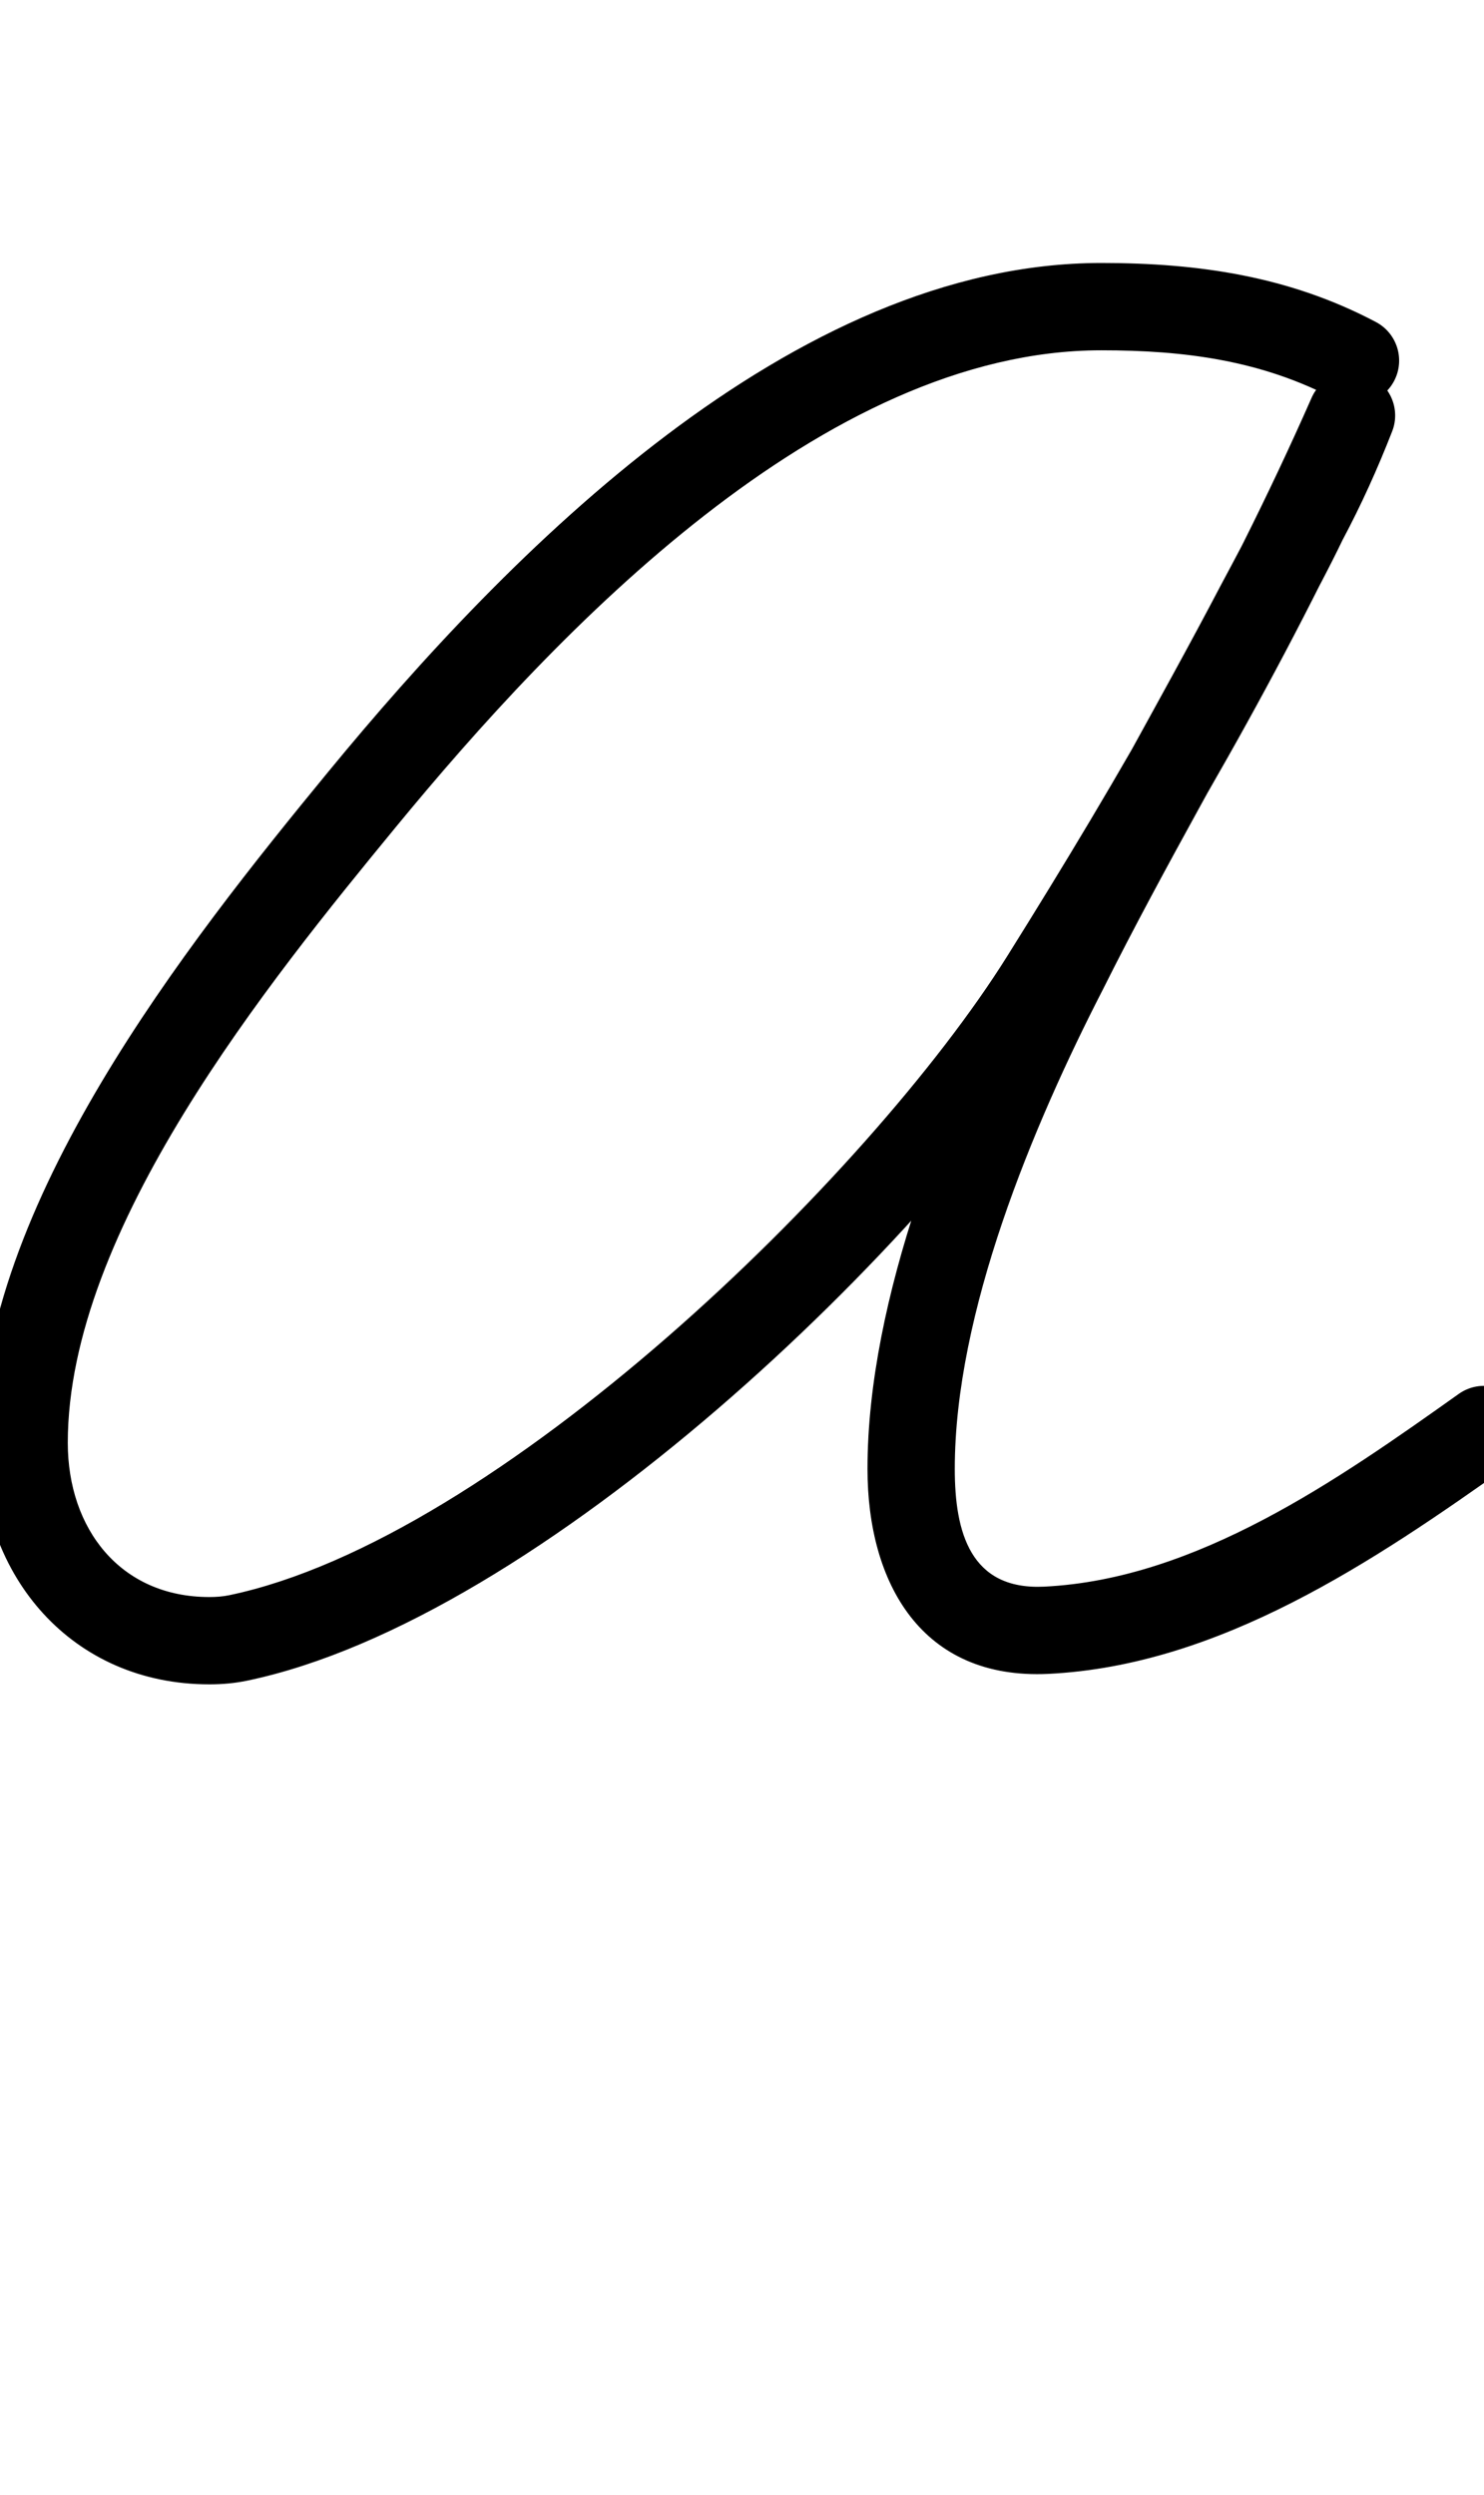 <?xml version="1.0" encoding="UTF-8"?>
<svg xmlns="http://www.w3.org/2000/svg" xmlns:inkscape="http://www.inkscape.org/namespaces/inkscape" xmlns:sodipodi="http://sodipodi.sourceforge.net/DTD/sodipodi-0.dtd" xmlns:svg="http://www.w3.org/2000/svg" version="1.1" viewBox="0 -350 595 1000">
    <sodipodi:namedview pagecolor="#ffffff" bordercolor="#666666" borderopacity="1.0" showgrid="true">
        <inkscape:grid id="grid№1" type="xygrid" dotted="false" enabled="true" visible="true" empspacing="10" />
        <sodipodi:guide id="baseline" position="0.00,350.00" orientation="0.00,1.00" />
    </sodipodi:namedview>
    <g id="glyph">
        <path d="M 551.645 -220.931C 551.645 -220.931 551.645 -220.931 551.645 -220.931C 516.952 -239.249 480.662 -244.588 441.564 -244.588C 317.728 -244.588 203.848 -128.526 131.554 -40.568C 74.563 28.771 -7.82 132.907 -7.82 228.328C -7.82 281.947 28.874 325.144 83.952 325.144C 89.009 325.144 94.087 324.708 99.043 323.676C 216.458 299.215 372.94 148.637 433.51 51.826C 480.086 -22.621 522.551 -96.21 557.887 -176.399C 561.784 -185.244 557.774 -195.573 548.93 -199.47C 540.085 -203.367 529.756 -199.357 525.859 -190.513C 491.208 -111.879 449.519 -39.752 403.838 33.262C 348.524 121.673 199.259 267.046 91.906 289.411C 89.3 289.954 86.61 290.144 83.952 290.144C 48.09 290.144 27.18 262.609 27.18 228.328C 27.18 142.766 107.835 43.411 158.592 -18.344C 223.105 -96.834 330.056 -209.588 441.564 -209.588C 474.876 -209.588 505.749 -205.584 535.303 -189.981C 543.85 -185.468 554.437 -188.738 558.949 -197.285C 563.462 -205.832 560.192 -216.419 551.645 -220.931ZM 548.234 -199.759C 539.231 -203.272 529.083 -198.821 525.57 -189.817C 520.179 -176.001 514.232 -162.814 507.233 -149.691C 507.232 -149.689 507.148 -149.525 507.065 -149.361C 506.982 -149.197 506.899 -149.032 506.898 -149.03C 501.483 -137.752 495.519 -126.729 489.632 -115.692C 489.632 -115.692 489.618 -115.664 489.603 -115.636C 489.588 -115.608 489.573 -115.58 489.573 -115.58C 463.909 -66.615 435.731 -18.701 411.022 30.718C 411.021 30.718 411.044 30.673 411.067 30.629C 411.089 30.584 411.112 30.54 411.112 30.54C 380.041 90.949 347.812 170.492 347.812 238.79C 347.812 284.481 369.472 323.434 420.401 320.935C 489.09 317.566 550.813 275.865 605.136 237.265C 613.015 231.667 614.864 220.742 609.265 212.864C 603.667 204.985 592.742 203.136 584.864 208.735C 584.864 208.735 584.864 208.735 584.864 208.735C 536.517 243.088 479.865 282.976 418.687 285.977C 388.997 287.434 382.812 264.085 382.812 238.79C 382.812 176.334 413.829 101.78 442.236 46.548C 442.236 46.548 442.259 46.504 442.281 46.459C 442.304 46.415 442.326 46.37 442.326 46.37C 466.935 -2.847 495.014 -50.566 520.573 -99.332C 520.573 -99.332 520.558 -99.304 520.543 -99.276C 520.529 -99.248 520.514 -99.22 520.514 -99.22C 526.634 -110.693 532.821 -122.157 538.45 -133.882C 538.451 -133.884 538.367 -133.718 538.283 -133.551C 538.198 -133.385 538.114 -133.218 538.115 -133.221C 545.762 -147.558 552.283 -161.993 558.176 -177.095C 561.689 -186.098 557.238 -196.246 548.234 -199.759Z" />
    </g>
</svg>
